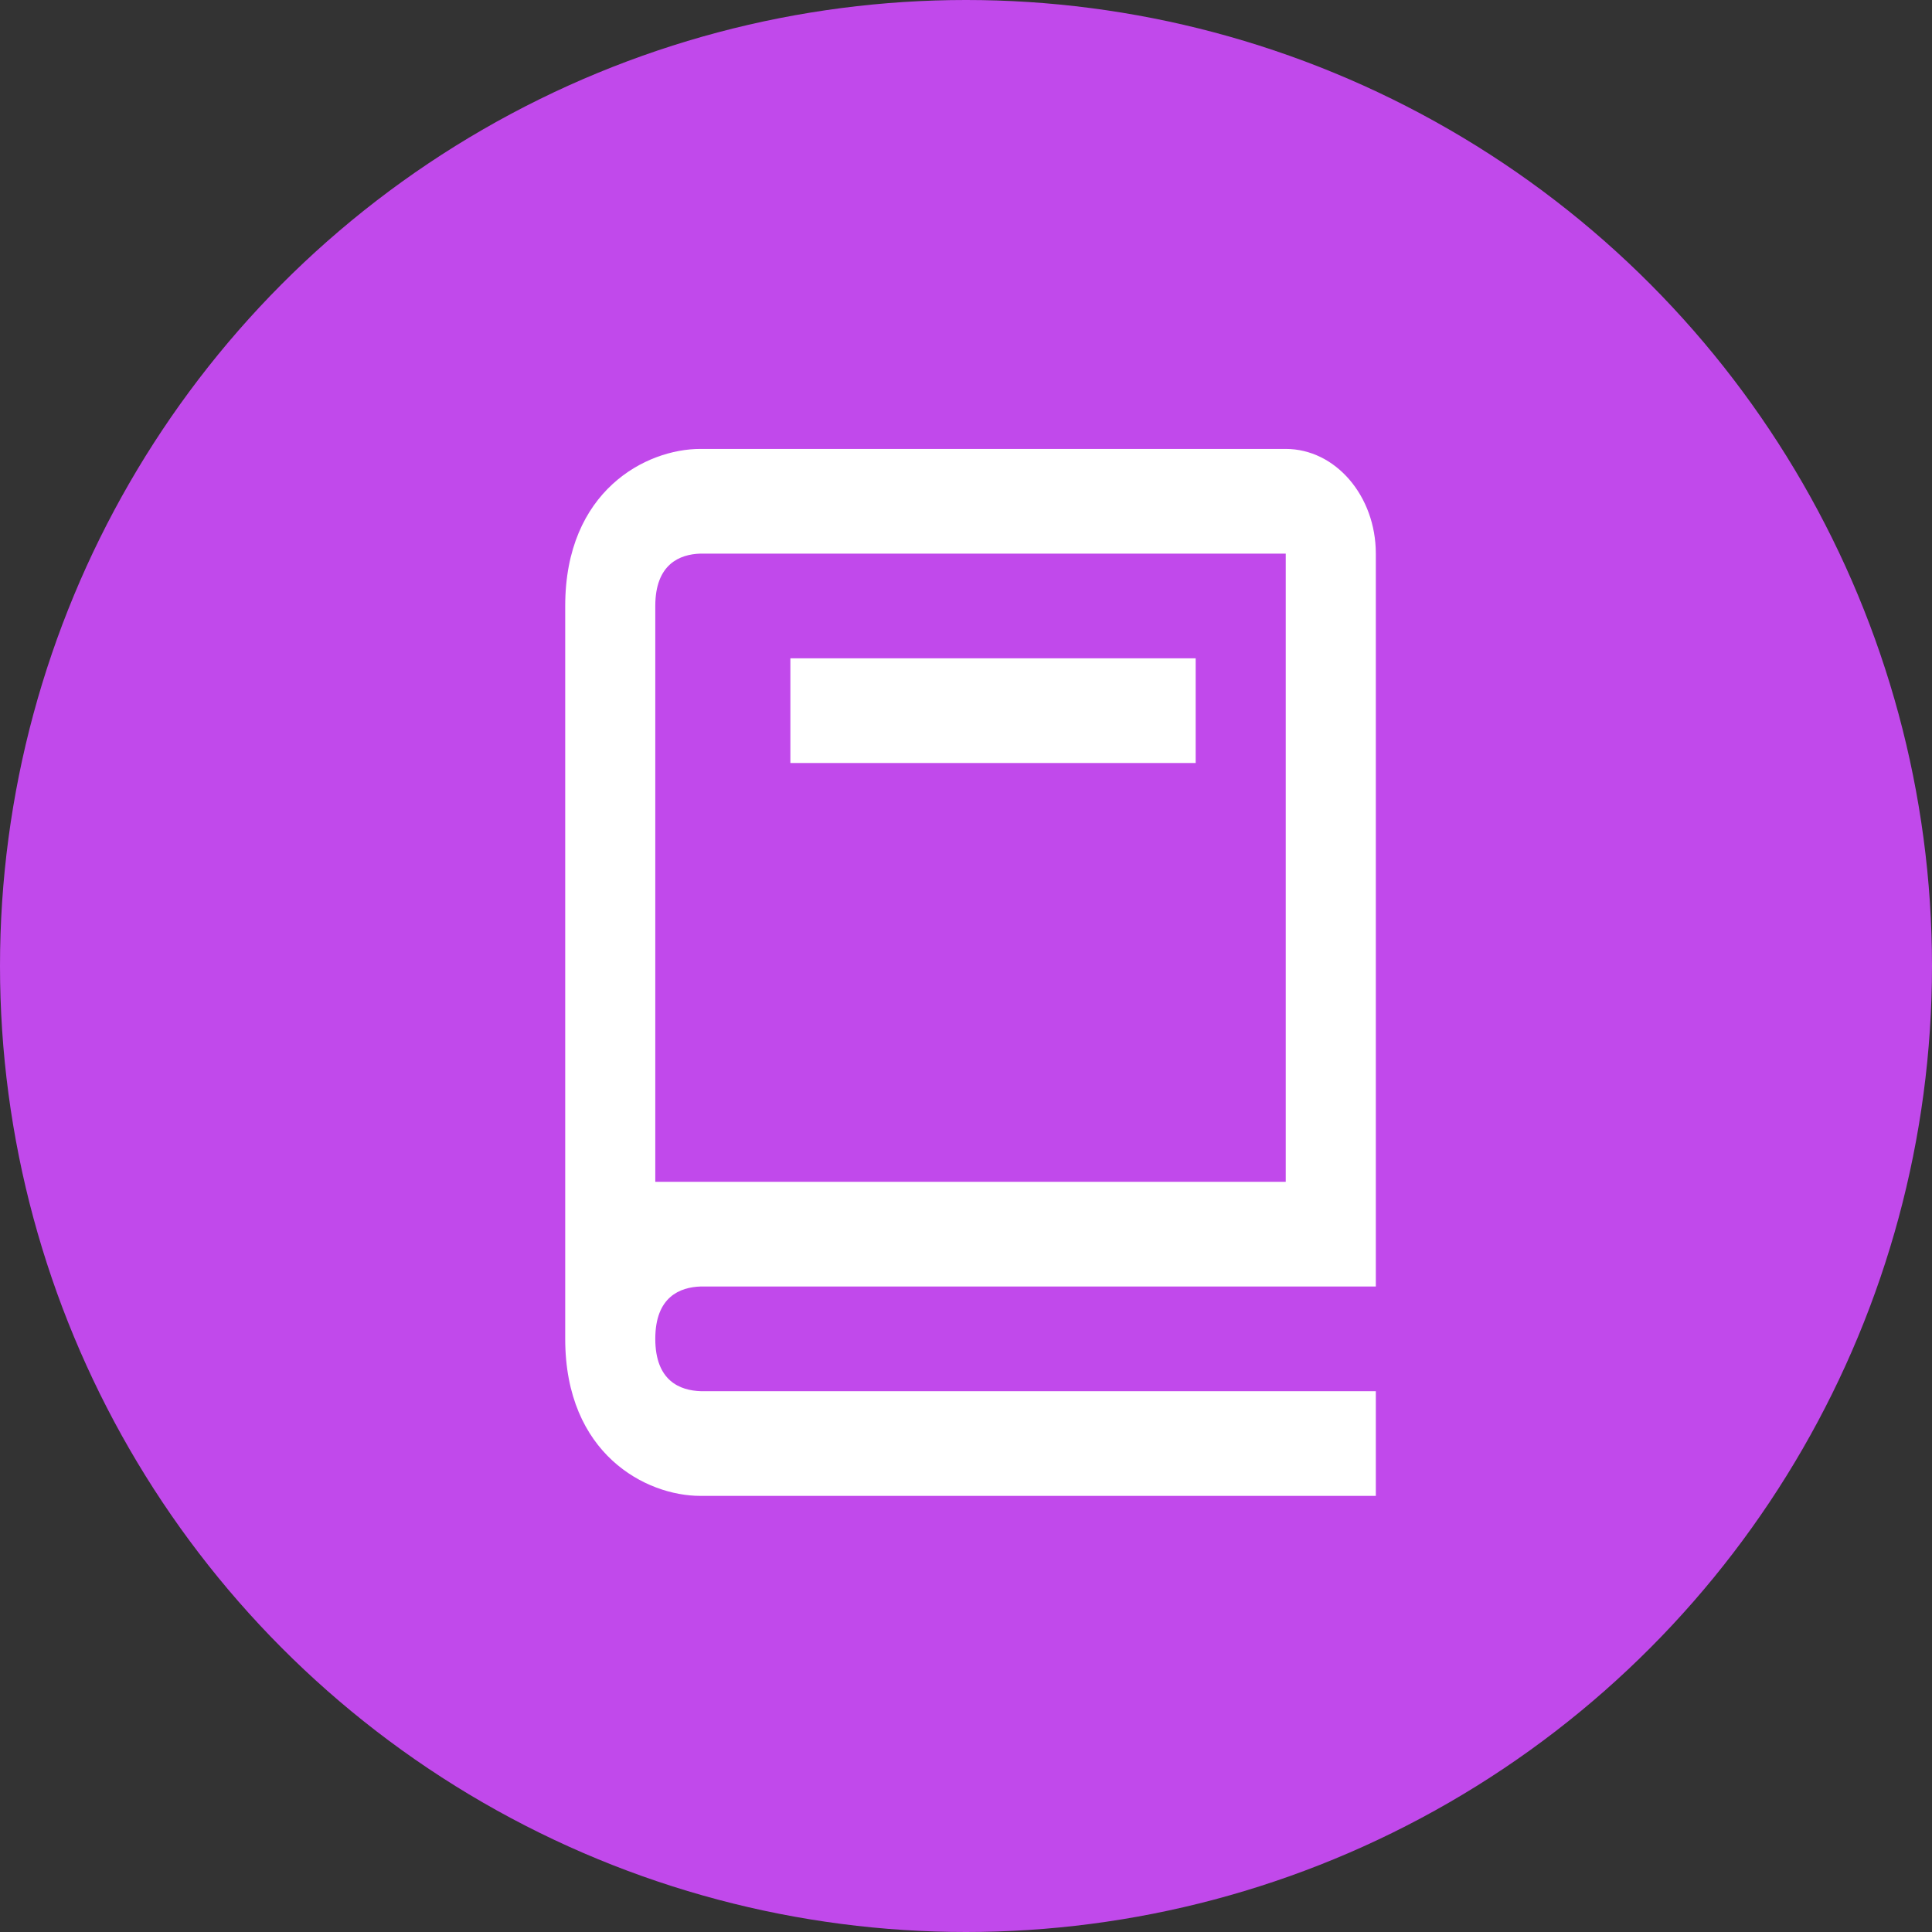 <svg xmlns="http://www.w3.org/2000/svg" width="132" height="132" viewBox="0 0 132 132" fill="none"><rect x="0" y="0" width="132" height="132" fill="#333333" stroke="none"/><circle cx="66" cy="66" r="66" fill="#C149EB"></circle><path d="M47.848 102.203H94V95.05H47.885C46.463 95.007 44.771 94.353 44.771 91.474C44.771 88.594 46.463 87.94 47.885 87.897H94V37.825C94 33.88 91.24 30.672 87.846 30.672H47.848C44.137 30.672 38.617 33.53 38.617 41.402V91.474C38.617 99.346 44.137 102.203 47.848 102.203ZM44.771 52.132V41.402C44.771 38.523 46.463 37.868 47.848 37.825H87.846V80.744H44.771V52.132Z" fill="white"></path><path d="M54.001 44.978H81.692V52.131H54.001V44.978Z" fill="white"></path></svg>